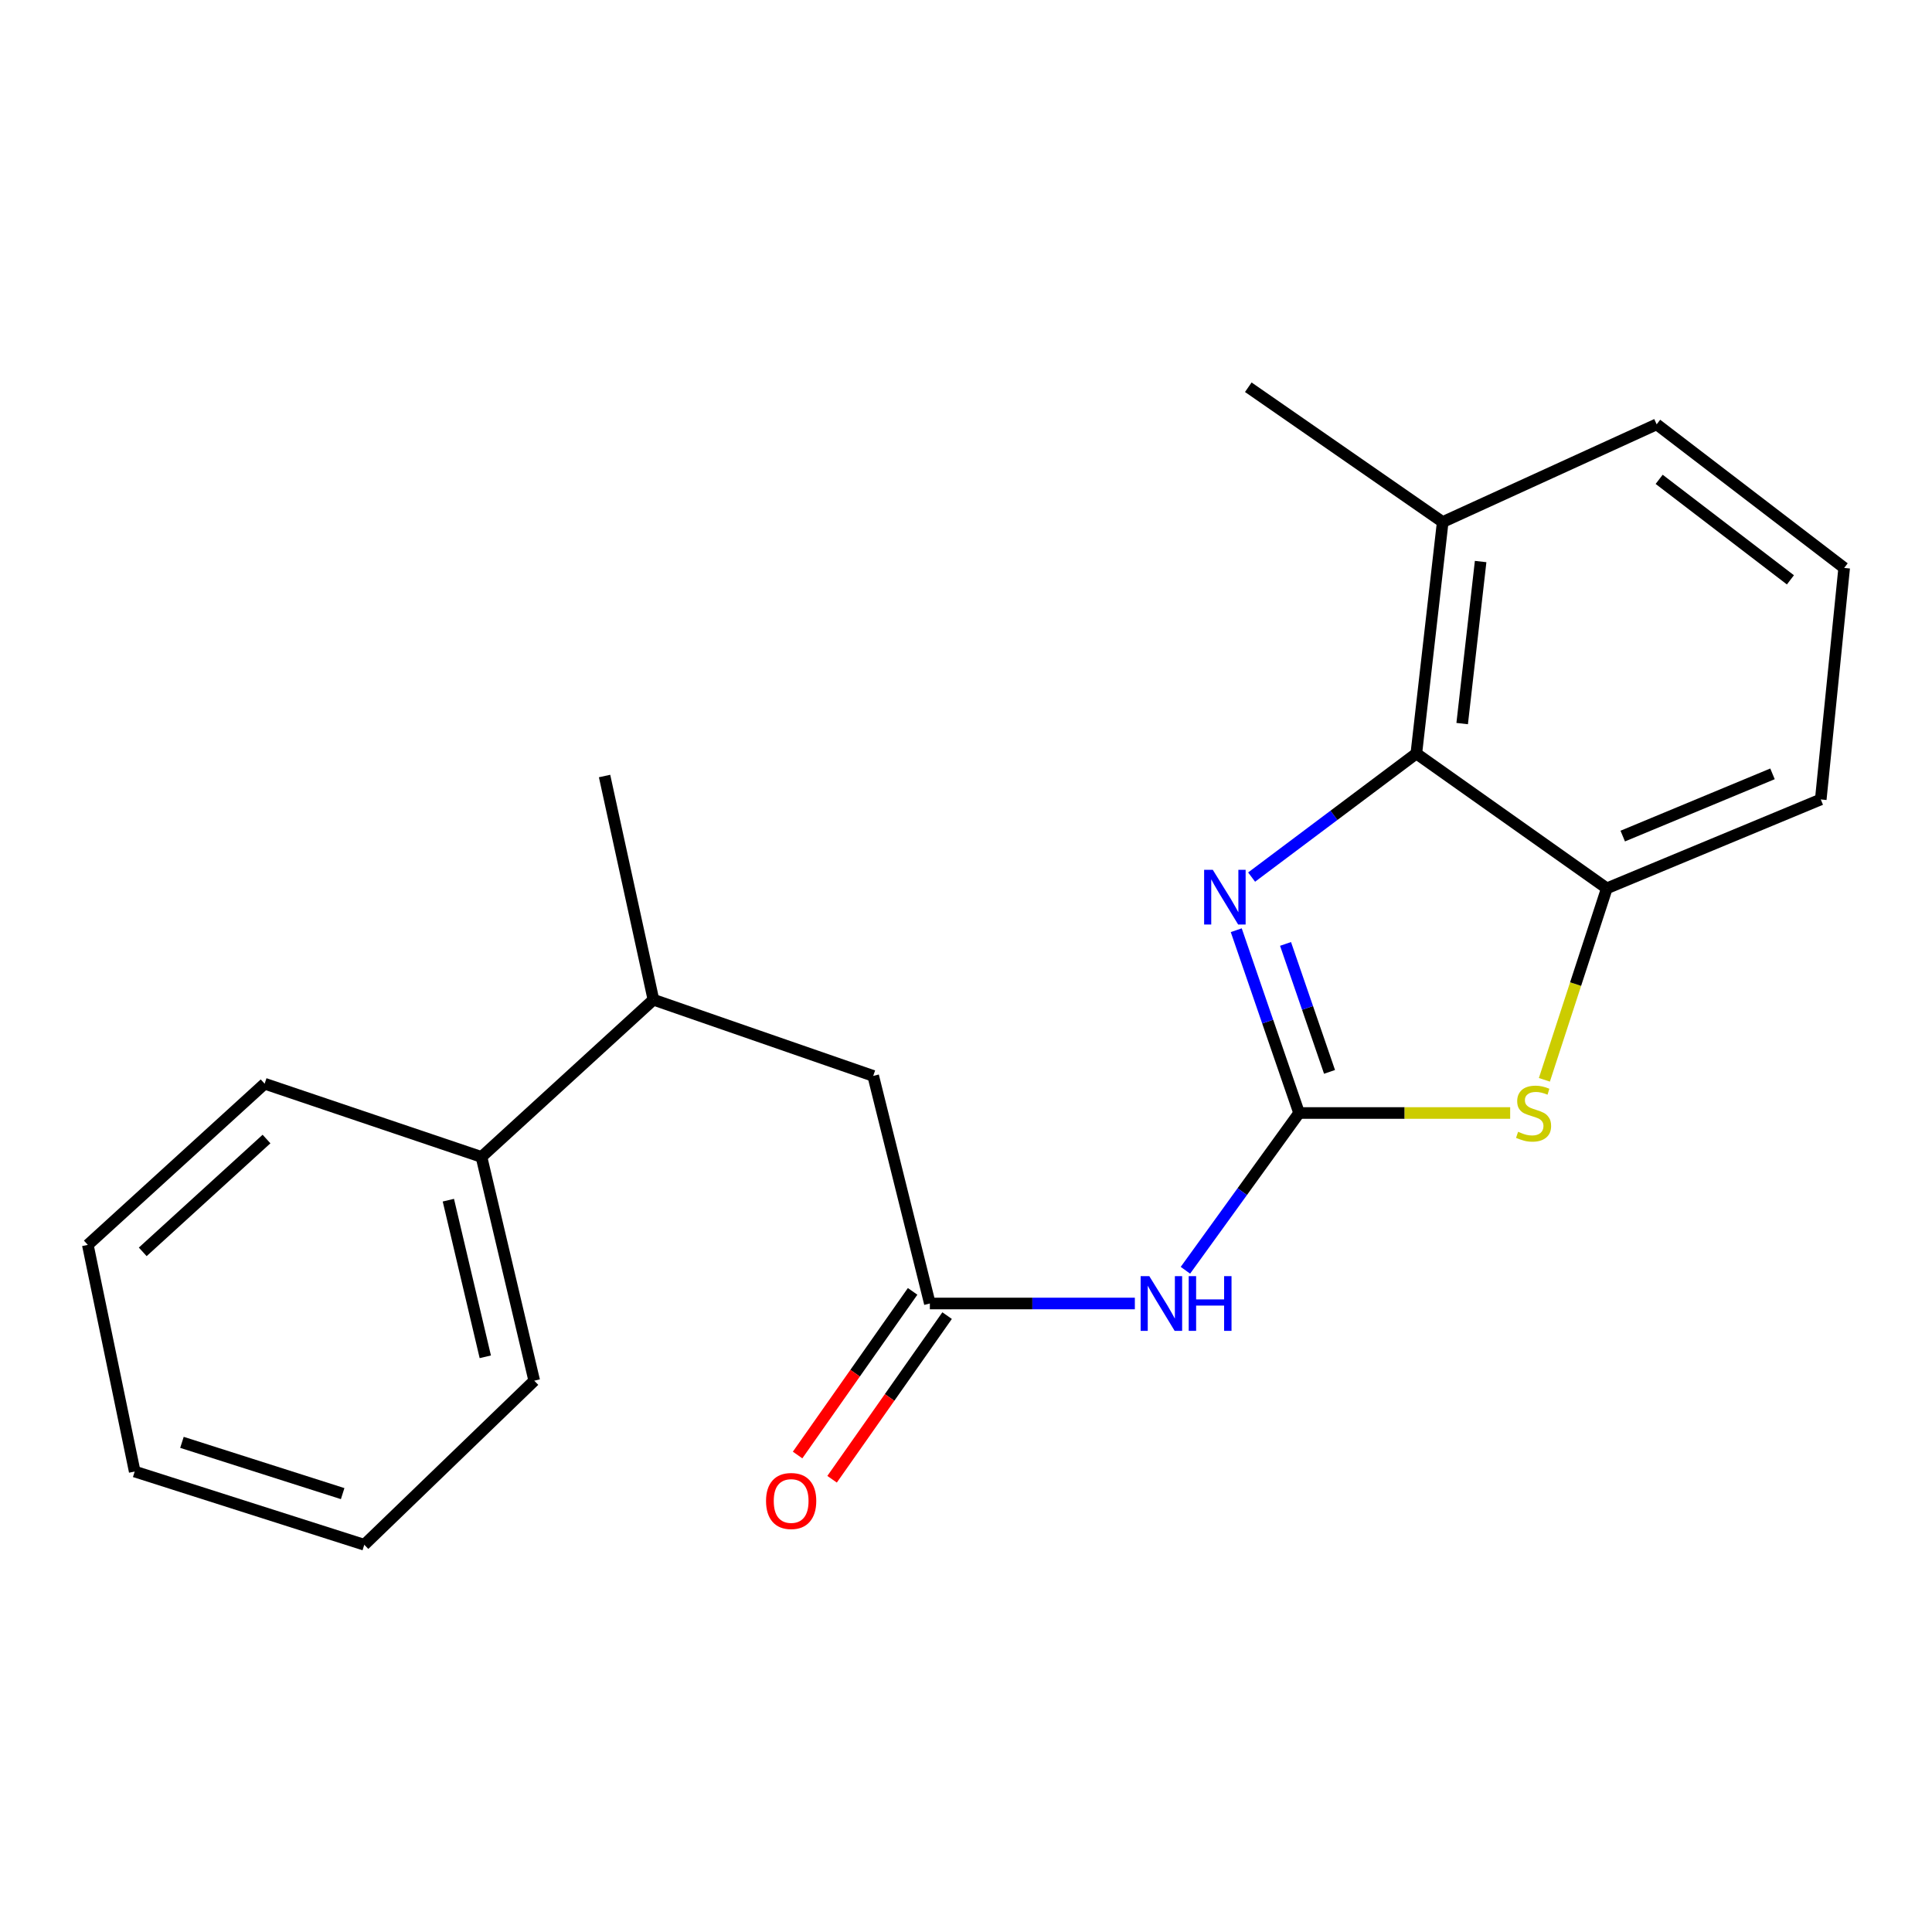 <?xml version='1.0' encoding='iso-8859-1'?>
<svg version='1.1' baseProfile='full'
              xmlns='http://www.w3.org/2000/svg'
                      xmlns:rdkit='http://www.rdkit.org/xml'
                      xmlns:xlink='http://www.w3.org/1999/xlink'
                  xml:space='preserve'
width='1000px' height='1000px' viewBox='0 0 1000 1000'>
<!-- END OF HEADER -->
<rect style='opacity:1.0;fill:#FFFFFF;stroke:none' width='1000' height='1000' x='0' y='0'> </rect>
<path class='bond-0' d='M 672.409,576.089 L 656.144,528.782' style='fill:none;fill-rule:evenodd;stroke:#000000;stroke-width:6px;stroke-linecap:butt;stroke-linejoin:miter;stroke-opacity:1' />
<path class='bond-0' d='M 656.144,528.782 L 639.879,481.475' style='fill:none;fill-rule:evenodd;stroke:#0000FF;stroke-width:6px;stroke-linecap:butt;stroke-linejoin:miter;stroke-opacity:1' />
<path class='bond-0' d='M 688.163,554.803 L 676.778,521.688' style='fill:none;fill-rule:evenodd;stroke:#000000;stroke-width:6px;stroke-linecap:butt;stroke-linejoin:miter;stroke-opacity:1' />
<path class='bond-0' d='M 676.778,521.688 L 665.392,488.573' style='fill:none;fill-rule:evenodd;stroke:#0000FF;stroke-width:6px;stroke-linecap:butt;stroke-linejoin:miter;stroke-opacity:1' />
<path class='bond-1' d='M 672.409,576.089 L 727.034,576.089' style='fill:none;fill-rule:evenodd;stroke:#000000;stroke-width:6px;stroke-linecap:butt;stroke-linejoin:miter;stroke-opacity:1' />
<path class='bond-1' d='M 727.034,576.089 L 781.659,576.089' style='fill:none;fill-rule:evenodd;stroke:#CCCC00;stroke-width:6px;stroke-linecap:butt;stroke-linejoin:miter;stroke-opacity:1' />
<path class='bond-2' d='M 672.409,576.089 L 642.988,616.788' style='fill:none;fill-rule:evenodd;stroke:#000000;stroke-width:6px;stroke-linecap:butt;stroke-linejoin:miter;stroke-opacity:1' />
<path class='bond-2' d='M 642.988,616.788 L 613.568,657.487' style='fill:none;fill-rule:evenodd;stroke:#0000FF;stroke-width:6px;stroke-linecap:butt;stroke-linejoin:miter;stroke-opacity:1' />
<path class='bond-3' d='M 647.832,453.983 L 690.462,422.007' style='fill:none;fill-rule:evenodd;stroke:#0000FF;stroke-width:6px;stroke-linecap:butt;stroke-linejoin:miter;stroke-opacity:1' />
<path class='bond-3' d='M 690.462,422.007 L 733.091,390.03' style='fill:none;fill-rule:evenodd;stroke:#000000;stroke-width:6px;stroke-linecap:butt;stroke-linejoin:miter;stroke-opacity:1' />
<path class='bond-4' d='M 799.374,558.911 L 815.532,509.358' style='fill:none;fill-rule:evenodd;stroke:#CCCC00;stroke-width:6px;stroke-linecap:butt;stroke-linejoin:miter;stroke-opacity:1' />
<path class='bond-4' d='M 815.532,509.358 L 831.69,459.804' style='fill:none;fill-rule:evenodd;stroke:#000000;stroke-width:6px;stroke-linecap:butt;stroke-linejoin:miter;stroke-opacity:1' />
<path class='bond-5' d='M 587.397,674.688 L 534.346,674.688' style='fill:none;fill-rule:evenodd;stroke:#0000FF;stroke-width:6px;stroke-linecap:butt;stroke-linejoin:miter;stroke-opacity:1' />
<path class='bond-5' d='M 534.346,674.688 L 481.296,674.688' style='fill:none;fill-rule:evenodd;stroke:#000000;stroke-width:6px;stroke-linecap:butt;stroke-linejoin:miter;stroke-opacity:1' />
<path class='bond-7' d='M 733.091,390.03 L 746.74,270.206' style='fill:none;fill-rule:evenodd;stroke:#000000;stroke-width:6px;stroke-linecap:butt;stroke-linejoin:miter;stroke-opacity:1' />
<path class='bond-7' d='M 756.818,374.526 L 766.372,290.649' style='fill:none;fill-rule:evenodd;stroke:#000000;stroke-width:6px;stroke-linecap:butt;stroke-linejoin:miter;stroke-opacity:1' />
<path class='bond-21' d='M 733.091,390.03 L 831.69,459.804' style='fill:none;fill-rule:evenodd;stroke:#000000;stroke-width:6px;stroke-linecap:butt;stroke-linejoin:miter;stroke-opacity:1' />
<path class='bond-11' d='M 831.69,459.804 L 942.424,413.789' style='fill:none;fill-rule:evenodd;stroke:#000000;stroke-width:6px;stroke-linecap:butt;stroke-linejoin:miter;stroke-opacity:1' />
<path class='bond-11' d='M 839.928,432.753 L 917.441,400.543' style='fill:none;fill-rule:evenodd;stroke:#000000;stroke-width:6px;stroke-linecap:butt;stroke-linejoin:miter;stroke-opacity:1' />
<path class='bond-6' d='M 481.296,674.688 L 451.973,556.888' style='fill:none;fill-rule:evenodd;stroke:#000000;stroke-width:6px;stroke-linecap:butt;stroke-linejoin:miter;stroke-opacity:1' />
<path class='bond-9' d='M 472.371,668.414 L 442.602,710.763' style='fill:none;fill-rule:evenodd;stroke:#000000;stroke-width:6px;stroke-linecap:butt;stroke-linejoin:miter;stroke-opacity:1' />
<path class='bond-9' d='M 442.602,710.763 L 412.833,753.112' style='fill:none;fill-rule:evenodd;stroke:#FF0000;stroke-width:6px;stroke-linecap:butt;stroke-linejoin:miter;stroke-opacity:1' />
<path class='bond-9' d='M 490.221,680.962 L 460.452,723.311' style='fill:none;fill-rule:evenodd;stroke:#000000;stroke-width:6px;stroke-linecap:butt;stroke-linejoin:miter;stroke-opacity:1' />
<path class='bond-9' d='M 460.452,723.311 L 430.684,765.66' style='fill:none;fill-rule:evenodd;stroke:#FF0000;stroke-width:6px;stroke-linecap:butt;stroke-linejoin:miter;stroke-opacity:1' />
<path class='bond-8' d='M 451.973,556.888 L 338.21,517.443' style='fill:none;fill-rule:evenodd;stroke:#000000;stroke-width:6px;stroke-linecap:butt;stroke-linejoin:miter;stroke-opacity:1' />
<path class='bond-13' d='M 746.74,270.206 L 857.486,219.634' style='fill:none;fill-rule:evenodd;stroke:#000000;stroke-width:6px;stroke-linecap:butt;stroke-linejoin:miter;stroke-opacity:1' />
<path class='bond-15' d='M 746.74,270.206 L 646.117,200.433' style='fill:none;fill-rule:evenodd;stroke:#000000;stroke-width:6px;stroke-linecap:butt;stroke-linejoin:miter;stroke-opacity:1' />
<path class='bond-10' d='M 338.21,517.443 L 249.211,598.83' style='fill:none;fill-rule:evenodd;stroke:#000000;stroke-width:6px;stroke-linecap:butt;stroke-linejoin:miter;stroke-opacity:1' />
<path class='bond-14' d='M 338.21,517.443 L 312.923,401.667' style='fill:none;fill-rule:evenodd;stroke:#000000;stroke-width:6px;stroke-linecap:butt;stroke-linejoin:miter;stroke-opacity:1' />
<path class='bond-16' d='M 249.211,598.83 L 276.521,714.642' style='fill:none;fill-rule:evenodd;stroke:#000000;stroke-width:6px;stroke-linecap:butt;stroke-linejoin:miter;stroke-opacity:1' />
<path class='bond-16' d='M 232.071,621.209 L 251.188,702.278' style='fill:none;fill-rule:evenodd;stroke:#000000;stroke-width:6px;stroke-linecap:butt;stroke-linejoin:miter;stroke-opacity:1' />
<path class='bond-17' d='M 249.211,598.83 L 136.975,560.924' style='fill:none;fill-rule:evenodd;stroke:#000000;stroke-width:6px;stroke-linecap:butt;stroke-linejoin:miter;stroke-opacity:1' />
<path class='bond-12' d='M 942.424,413.789 L 954.545,293.953' style='fill:none;fill-rule:evenodd;stroke:#000000;stroke-width:6px;stroke-linecap:butt;stroke-linejoin:miter;stroke-opacity:1' />
<path class='bond-22' d='M 954.545,293.953 L 857.486,219.634' style='fill:none;fill-rule:evenodd;stroke:#000000;stroke-width:6px;stroke-linecap:butt;stroke-linejoin:miter;stroke-opacity:1' />
<path class='bond-22' d='M 926.721,300.129 L 858.78,248.105' style='fill:none;fill-rule:evenodd;stroke:#000000;stroke-width:6px;stroke-linecap:butt;stroke-linejoin:miter;stroke-opacity:1' />
<path class='bond-18' d='M 276.521,714.642 L 188.553,799.567' style='fill:none;fill-rule:evenodd;stroke:#000000;stroke-width:6px;stroke-linecap:butt;stroke-linejoin:miter;stroke-opacity:1' />
<path class='bond-19' d='M 136.975,560.924 L 45.455,644.347' style='fill:none;fill-rule:evenodd;stroke:#000000;stroke-width:6px;stroke-linecap:butt;stroke-linejoin:miter;stroke-opacity:1' />
<path class='bond-19' d='M 137.945,589.563 L 73.881,647.959' style='fill:none;fill-rule:evenodd;stroke:#000000;stroke-width:6px;stroke-linecap:butt;stroke-linejoin:miter;stroke-opacity:1' />
<path class='bond-23' d='M 188.553,799.567 L 69.722,761.662' style='fill:none;fill-rule:evenodd;stroke:#000000;stroke-width:6px;stroke-linecap:butt;stroke-linejoin:miter;stroke-opacity:1' />
<path class='bond-23' d='M 177.359,773.094 L 94.178,746.561' style='fill:none;fill-rule:evenodd;stroke:#000000;stroke-width:6px;stroke-linecap:butt;stroke-linejoin:miter;stroke-opacity:1' />
<path class='bond-20' d='M 45.455,644.347 L 69.722,761.662' style='fill:none;fill-rule:evenodd;stroke:#000000;stroke-width:6px;stroke-linecap:butt;stroke-linejoin:miter;stroke-opacity:1' />
<path  class='atom-1' d='M 627.735 450.202
L 637.015 465.202
Q 637.935 466.682, 639.415 469.362
Q 640.895 472.042, 640.975 472.202
L 640.975 450.202
L 644.735 450.202
L 644.735 478.522
L 640.855 478.522
L 630.895 462.122
Q 629.735 460.202, 628.495 458.002
Q 627.295 455.802, 626.935 455.122
L 626.935 478.522
L 623.255 478.522
L 623.255 450.202
L 627.735 450.202
' fill='#0000FF'/>
<path  class='atom-2' d='M 785.773 585.809
Q 786.093 585.929, 787.413 586.489
Q 788.733 587.049, 790.173 587.409
Q 791.653 587.729, 793.093 587.729
Q 795.773 587.729, 797.333 586.449
Q 798.893 585.129, 798.893 582.849
Q 798.893 581.289, 798.093 580.329
Q 797.333 579.369, 796.133 578.849
Q 794.933 578.329, 792.933 577.729
Q 790.413 576.969, 788.893 576.249
Q 787.413 575.529, 786.333 574.009
Q 785.293 572.489, 785.293 569.929
Q 785.293 566.369, 787.693 564.169
Q 790.133 561.969, 794.933 561.969
Q 798.213 561.969, 801.933 563.529
L 801.013 566.609
Q 797.613 565.209, 795.053 565.209
Q 792.293 565.209, 790.773 566.369
Q 789.253 567.489, 789.293 569.449
Q 789.293 570.969, 790.053 571.889
Q 790.853 572.809, 791.973 573.329
Q 793.133 573.849, 795.053 574.449
Q 797.613 575.249, 799.133 576.049
Q 800.653 576.849, 801.733 578.489
Q 802.853 580.089, 802.853 582.849
Q 802.853 586.769, 800.213 588.889
Q 797.613 590.969, 793.253 590.969
Q 790.733 590.969, 788.813 590.409
Q 786.933 589.889, 784.693 588.969
L 785.773 585.809
' fill='#CCCC00'/>
<path  class='atom-3' d='M 594.873 660.528
L 604.153 675.528
Q 605.073 677.008, 606.553 679.688
Q 608.033 682.368, 608.113 682.528
L 608.113 660.528
L 611.873 660.528
L 611.873 688.848
L 607.993 688.848
L 598.033 672.448
Q 596.873 670.528, 595.633 668.328
Q 594.433 666.128, 594.073 665.448
L 594.073 688.848
L 590.393 688.848
L 590.393 660.528
L 594.873 660.528
' fill='#0000FF'/>
<path  class='atom-3' d='M 615.273 660.528
L 619.113 660.528
L 619.113 672.568
L 633.593 672.568
L 633.593 660.528
L 637.433 660.528
L 637.433 688.848
L 633.593 688.848
L 633.593 675.768
L 619.113 675.768
L 619.113 688.848
L 615.273 688.848
L 615.273 660.528
' fill='#0000FF'/>
<path  class='atom-10' d='M 396.498 776.907
Q 396.498 770.107, 399.858 766.307
Q 403.218 762.507, 409.498 762.507
Q 415.778 762.507, 419.138 766.307
Q 422.498 770.107, 422.498 776.907
Q 422.498 783.787, 419.098 787.707
Q 415.698 791.587, 409.498 791.587
Q 403.258 791.587, 399.858 787.707
Q 396.498 783.827, 396.498 776.907
M 409.498 788.387
Q 413.818 788.387, 416.138 785.507
Q 418.498 782.587, 418.498 776.907
Q 418.498 771.347, 416.138 768.547
Q 413.818 765.707, 409.498 765.707
Q 405.178 765.707, 402.818 768.507
Q 400.498 771.307, 400.498 776.907
Q 400.498 782.627, 402.818 785.507
Q 405.178 788.387, 409.498 788.387
' fill='#FF0000'/>
</svg>

